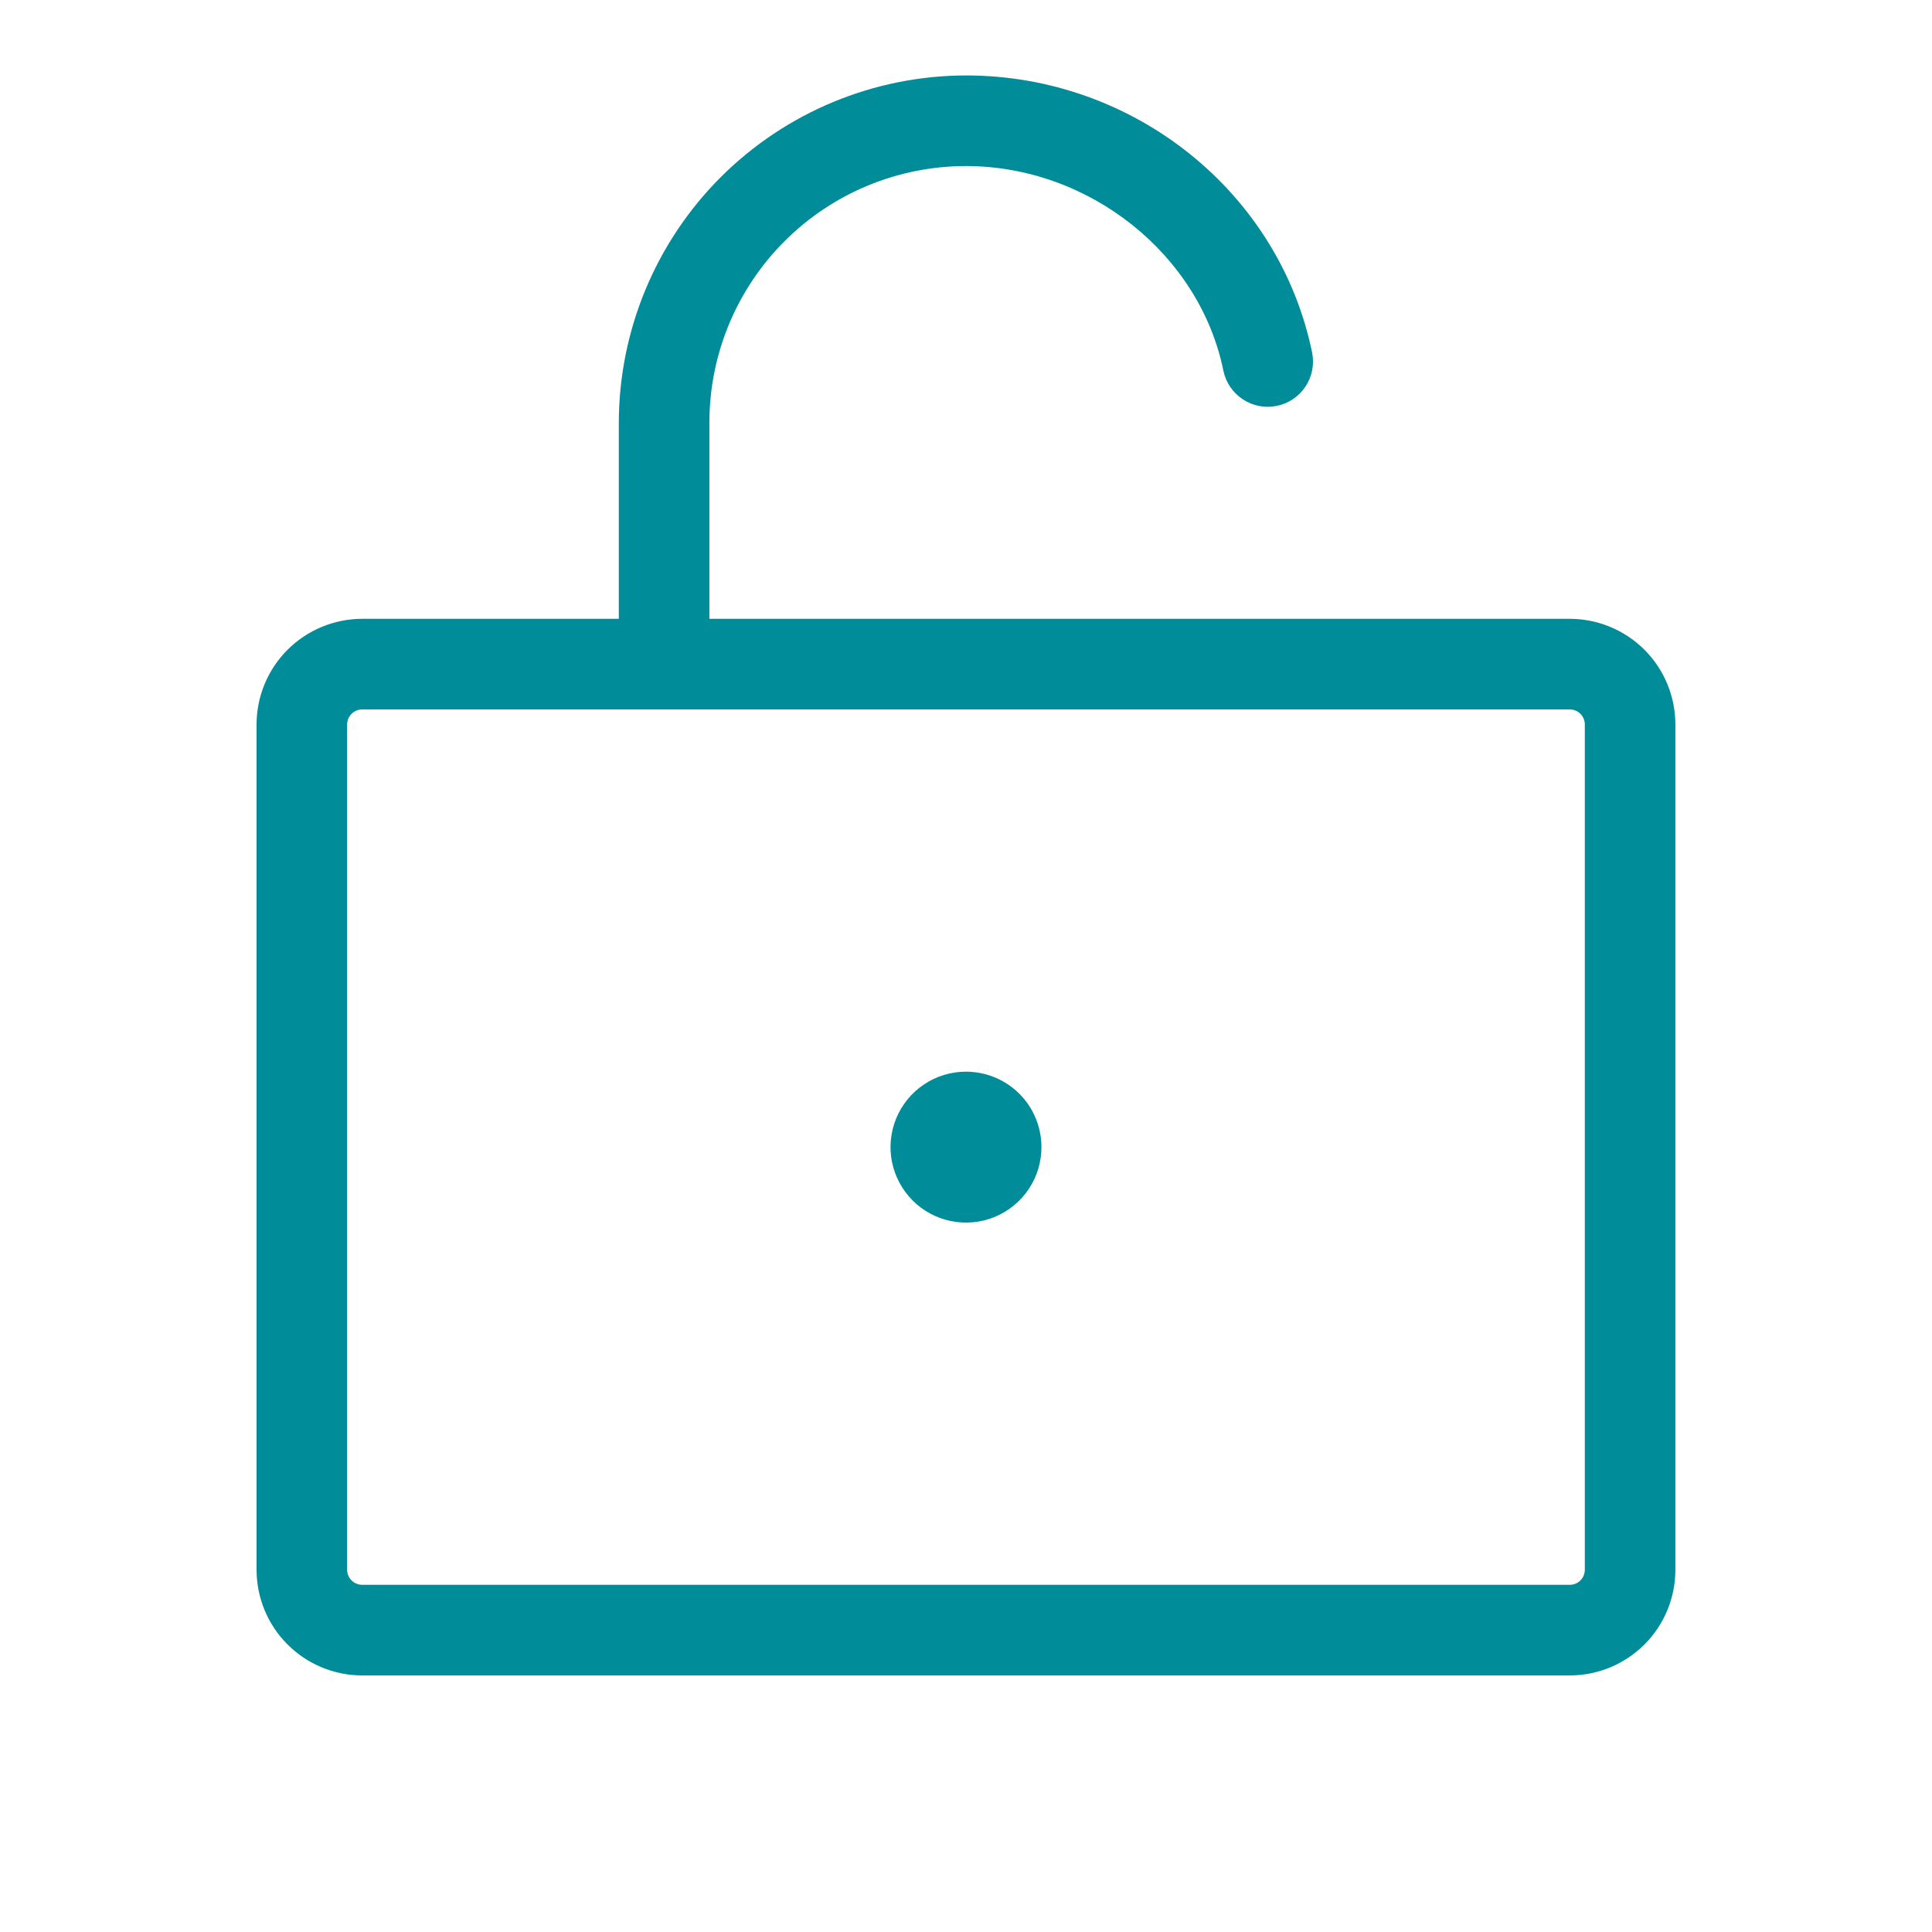 <svg width="40" height="40" viewBox="0 0 40 40" fill="none" xmlns="http://www.w3.org/2000/svg">
<path d="M32.5 12.812H14.687V8.75C14.687 7.341 15.247 5.99 16.243 4.994C17.24 3.997 18.591 3.438 20 3.438C22.547 3.438 24.844 5.264 25.331 7.686C25.384 7.926 25.529 8.136 25.735 8.27C25.941 8.405 26.192 8.453 26.433 8.404C26.674 8.355 26.886 8.214 27.024 8.01C27.162 7.806 27.213 7.556 27.169 7.314C26.492 3.981 23.478 1.562 20 1.562C18.094 1.565 16.268 2.323 14.92 3.67C13.573 5.018 12.815 6.845 12.812 8.75V12.812H7.5C6.92 12.812 6.363 13.043 5.953 13.453C5.543 13.863 5.312 14.42 5.312 15V32.5C5.312 33.08 5.543 33.637 5.953 34.047C6.363 34.457 6.92 34.688 7.5 34.688H32.5C33.08 34.688 33.636 34.457 34.047 34.047C34.457 33.637 34.687 33.08 34.687 32.5V15C34.687 14.42 34.457 13.863 34.047 13.453C33.636 13.043 33.08 12.812 32.5 12.812ZM32.812 32.5C32.812 32.583 32.779 32.662 32.721 32.721C32.662 32.78 32.583 32.812 32.5 32.812H7.5C7.417 32.812 7.338 32.78 7.279 32.721C7.22 32.662 7.187 32.583 7.187 32.5V15C7.187 14.917 7.22 14.838 7.279 14.779C7.338 14.72 7.417 14.688 7.5 14.688H32.5C32.583 14.688 32.662 14.72 32.721 14.779C32.779 14.838 32.812 14.917 32.812 15V32.5ZM21.562 23.75C21.562 24.059 21.471 24.361 21.299 24.618C21.127 24.875 20.883 25.075 20.598 25.194C20.312 25.312 19.998 25.343 19.695 25.282C19.392 25.222 19.113 25.073 18.895 24.855C18.677 24.636 18.528 24.358 18.467 24.055C18.407 23.752 18.438 23.438 18.556 23.152C18.675 22.866 18.875 22.622 19.132 22.451C19.389 22.279 19.691 22.188 20 22.188C20.414 22.188 20.812 22.352 21.105 22.645C21.398 22.938 21.562 23.336 21.562 23.75Z" fill="#008C99"/>
</svg>
